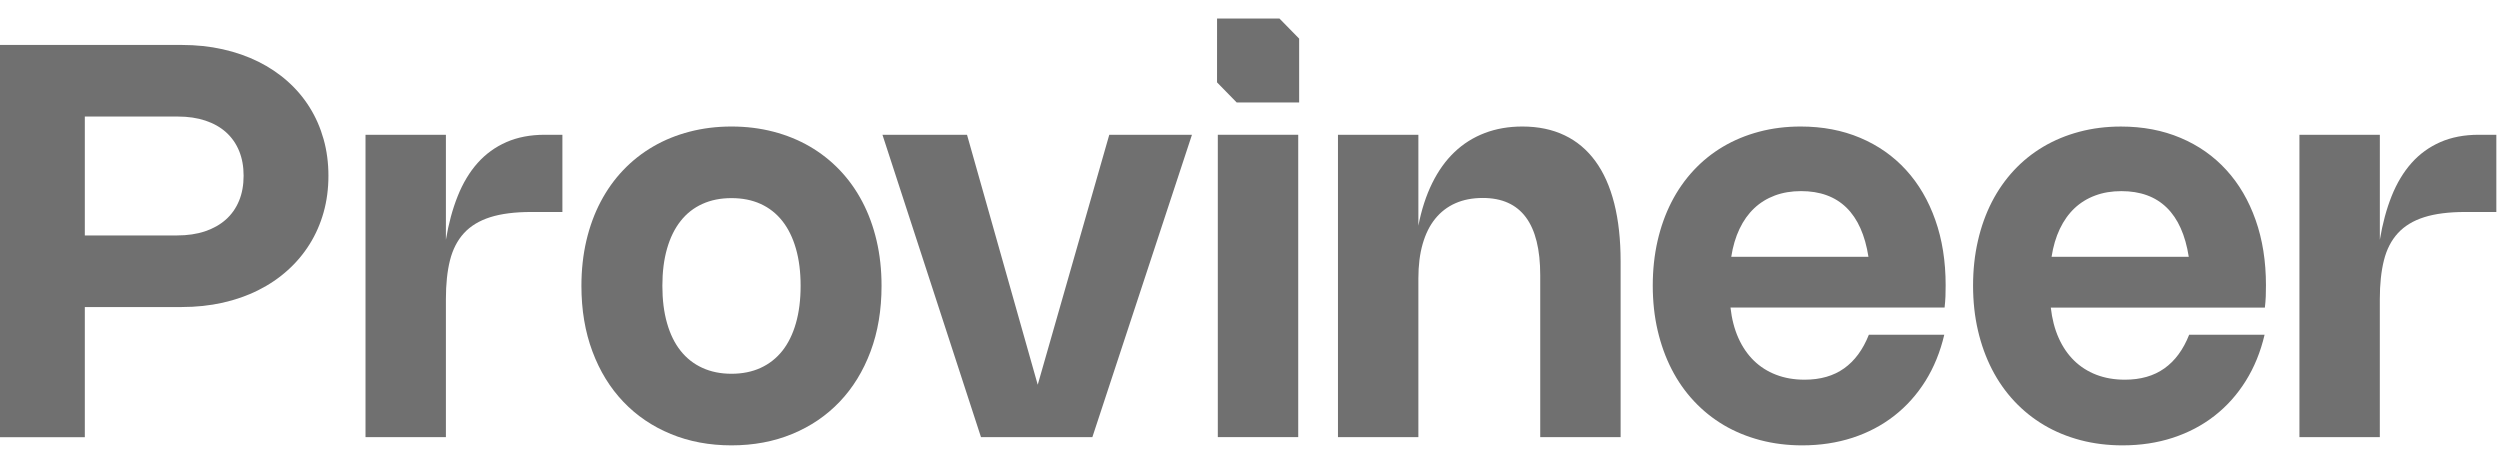 <svg width="97" height="18" viewBox="0 0 97 18" fill="none" xmlns="http://www.w3.org/2000/svg">
<path d="M47.222 0.72L47.221 3.196L47.983 3.975H50.407V1.499L49.644 0.72H47.222Z" fill="#707070"/>
<path fill-rule="evenodd" clip-rule="evenodd" d="M7.051 1.744H0V16.963H3.291V11.913H7.051C7.611 11.913 8.139 11.857 8.637 11.746C9.135 11.634 9.596 11.473 10.018 11.261C10.439 11.051 10.819 10.794 11.155 10.492C11.492 10.191 11.778 9.851 12.014 9.473C12.25 9.096 12.431 8.684 12.556 8.239C12.681 7.793 12.743 7.321 12.743 6.821C12.743 6.32 12.681 5.848 12.556 5.403C12.431 4.957 12.252 4.547 12.017 4.171C11.783 3.795 11.497 3.457 11.161 3.157C10.824 2.857 10.445 2.603 10.023 2.393C9.601 2.184 9.141 2.023 8.643 1.912C8.144 1.8 7.614 1.744 7.051 1.744ZM7.955 8.975C7.637 9.081 7.277 9.135 6.874 9.135H3.291V4.522H6.9C7.296 4.522 7.652 4.574 7.968 4.679C8.284 4.784 8.552 4.935 8.773 5.134C8.993 5.332 9.161 5.573 9.278 5.857C9.394 6.141 9.452 6.458 9.452 6.82C9.452 7.182 9.393 7.506 9.275 7.791C9.157 8.077 8.987 8.319 8.765 8.517C8.542 8.716 8.272 8.868 7.955 8.975Z" fill="#707070"/>
<path d="M17.301 11.604L17.301 16.96H14.182V5.229H17.301V9.304C17.405 8.676 17.558 8.111 17.76 7.607C17.961 7.104 18.218 6.676 18.53 6.325C18.843 5.974 19.215 5.704 19.648 5.514C20.08 5.324 20.577 5.229 21.139 5.229H21.821V8.225H20.618C19.98 8.225 19.448 8.292 19.022 8.427C18.597 8.562 18.256 8.769 18.001 9.047C17.746 9.326 17.566 9.677 17.459 10.101C17.353 10.525 17.301 11.026 17.301 11.604Z" fill="#707070"/>
<path fill-rule="evenodd" clip-rule="evenodd" d="M22.559 11.092C22.559 10.467 22.624 9.881 22.752 9.333C22.881 8.785 23.066 8.282 23.307 7.825C23.548 7.367 23.84 6.958 24.184 6.598C24.528 6.238 24.915 5.933 25.346 5.683C25.776 5.433 26.246 5.242 26.757 5.109C27.268 4.976 27.809 4.909 28.382 4.909C28.954 4.909 29.496 4.976 30.007 5.109C30.517 5.242 30.987 5.433 31.418 5.683C31.849 5.934 32.236 6.239 32.58 6.598C32.923 6.958 33.216 7.367 33.457 7.825C33.698 8.283 33.883 8.785 34.011 9.333C34.14 9.881 34.204 10.467 34.204 11.092C34.204 12.028 34.062 12.877 33.777 13.638C33.492 14.399 33.093 15.048 32.579 15.588C32.065 16.127 31.452 16.544 30.738 16.838C30.025 17.133 29.239 17.28 28.382 17.28C27.525 17.28 26.739 17.133 26.025 16.838C25.312 16.544 24.698 16.127 24.185 15.588C23.671 15.049 23.271 14.399 22.987 13.638C22.702 12.877 22.559 12.028 22.559 11.092ZM25.7 11.092C25.7 11.634 25.76 12.118 25.882 12.541C26.003 12.966 26.178 13.322 26.408 13.611C26.637 13.9 26.918 14.121 27.252 14.273C27.585 14.426 27.962 14.502 28.382 14.502C28.802 14.502 29.183 14.426 29.514 14.273C29.846 14.121 30.126 13.9 30.356 13.611C30.585 13.321 30.76 12.965 30.881 12.541C31.003 12.118 31.064 11.634 31.064 11.092C31.064 10.549 31.003 10.067 30.881 9.645C30.76 9.223 30.584 8.866 30.356 8.576C30.126 8.285 29.846 8.064 29.514 7.913C29.183 7.762 28.805 7.687 28.382 7.687C27.958 7.687 27.585 7.762 27.252 7.913C26.918 8.064 26.637 8.284 26.408 8.576C26.178 8.866 26.003 9.223 25.882 9.645C25.76 10.067 25.7 10.549 25.7 11.092Z" fill="#707070"/>
<path d="M42.384 16.96L46.248 5.229H43.04L40.264 14.928L37.52 5.229H34.239L38.062 16.96H42.384Z" fill="#707070"/>
<path d="M50.371 16.96H47.251V5.229H50.371V16.96Z" fill="#707070"/>
<path d="M51.913 16.961H55.033V10.804C55.033 10.3 55.088 9.854 55.199 9.466C55.31 9.078 55.472 8.751 55.686 8.487C55.9 8.223 56.161 8.022 56.47 7.886C56.778 7.749 57.132 7.681 57.532 7.681C59.018 7.681 59.761 8.68 59.761 10.677V16.961H62.88V10.145C62.88 9.297 62.798 8.547 62.633 7.894C62.468 7.241 62.224 6.694 61.901 6.253C61.578 5.811 61.18 5.476 60.706 5.25C60.232 5.023 59.686 4.909 59.068 4.909C58.537 4.909 58.05 4.993 57.608 5.162C57.165 5.331 56.774 5.577 56.433 5.902C56.093 6.226 55.805 6.628 55.569 7.107C55.333 7.586 55.154 8.136 55.033 8.756V5.229H51.913V16.961Z" fill="#707070"/>
<path fill-rule="evenodd" clip-rule="evenodd" d="M75.438 12.986L75.438 12.987H72.512C72.283 13.565 71.963 14.001 71.551 14.293C71.14 14.586 70.629 14.732 70.018 14.732C69.611 14.732 69.243 14.668 68.911 14.54C68.58 14.413 68.292 14.229 68.047 13.99C67.802 13.75 67.602 13.457 67.448 13.112C67.293 12.766 67.192 12.373 67.143 11.933H75.45C75.467 11.784 75.478 11.637 75.484 11.494C75.489 11.351 75.491 11.207 75.491 11.066C75.491 10.136 75.358 9.293 75.09 8.536C74.823 7.778 74.444 7.131 73.952 6.593C73.461 6.056 72.869 5.641 72.176 5.348C71.483 5.055 70.714 4.909 69.867 4.909C69.297 4.909 68.759 4.976 68.252 5.111C67.745 5.246 67.279 5.439 66.853 5.691C66.428 5.943 66.047 6.25 65.71 6.612C65.374 6.974 65.088 7.383 64.853 7.841C64.619 8.298 64.439 8.799 64.314 9.344C64.19 9.889 64.127 10.464 64.127 11.081C64.127 11.698 64.19 12.279 64.317 12.824C64.444 13.368 64.625 13.87 64.861 14.329C65.097 14.789 65.386 15.201 65.728 15.566C66.07 15.932 66.456 16.241 66.884 16.495C67.313 16.748 67.784 16.942 68.296 17.077C68.808 17.212 69.352 17.28 69.928 17.28C70.626 17.28 71.276 17.181 71.879 16.985C72.481 16.788 73.02 16.504 73.496 16.133C73.971 15.762 74.375 15.312 74.707 14.782C75.038 14.252 75.282 13.653 75.438 12.987H75.439L75.438 12.986ZM72.496 9.964C72.364 9.12 72.079 8.484 71.642 8.056C71.204 7.629 70.618 7.415 69.881 7.415C69.509 7.415 69.171 7.472 68.866 7.585C68.56 7.699 68.293 7.864 68.064 8.08C67.834 8.297 67.644 8.563 67.493 8.881C67.342 9.198 67.235 9.559 67.173 9.963L72.496 9.964Z" fill="#707070"/>
<path d="M87.866 12.987L87.866 12.986L87.867 12.987H87.866Z" fill="#707070"/>
<path fill-rule="evenodd" clip-rule="evenodd" d="M84.94 12.987H87.866C87.71 13.654 87.466 14.252 87.134 14.782C86.803 15.312 86.399 15.763 85.923 16.134C85.448 16.504 84.909 16.788 84.307 16.985C83.704 17.182 83.054 17.28 82.356 17.28C81.78 17.28 81.236 17.213 80.724 17.078C80.212 16.943 79.741 16.749 79.312 16.495C78.884 16.242 78.498 15.932 78.156 15.567C77.814 15.201 77.525 14.789 77.289 14.33C77.053 13.87 76.871 13.368 76.745 12.824C76.618 12.279 76.555 11.699 76.555 11.081C76.555 10.464 76.618 9.889 76.743 9.344C76.867 8.8 77.047 8.299 77.281 7.841C77.516 7.384 77.802 6.974 78.138 6.612C78.475 6.25 78.856 5.944 79.281 5.692C79.707 5.44 80.173 5.247 80.68 5.112C81.187 4.977 81.725 4.91 82.295 4.91C83.142 4.91 83.911 5.056 84.604 5.349C85.297 5.641 85.889 6.056 86.38 6.594C86.872 7.131 87.251 7.779 87.518 8.536C87.786 9.294 87.919 10.137 87.919 11.066C87.919 11.208 87.917 11.351 87.912 11.494C87.906 11.638 87.895 11.784 87.877 11.934H79.571C79.62 12.373 79.721 12.766 79.876 13.112C80.03 13.458 80.23 13.751 80.475 13.99C80.72 14.23 81.008 14.413 81.339 14.541C81.671 14.668 82.039 14.732 82.445 14.732C83.056 14.732 83.568 14.586 83.979 14.293C84.391 14.001 84.711 13.566 84.94 12.987ZM84.07 8.057C84.507 8.484 84.792 9.12 84.924 9.964L79.601 9.964C79.663 9.559 79.77 9.199 79.921 8.881C80.072 8.564 80.262 8.297 80.491 8.08C80.721 7.864 80.988 7.699 81.294 7.586C81.599 7.472 81.937 7.416 82.309 7.416C83.046 7.416 83.632 7.629 84.07 8.057Z" fill="#707070"/>
<path d="M92.337 16.96V11.604C92.337 11.026 92.39 10.525 92.496 10.101C92.602 9.677 92.782 9.326 93.038 9.047C93.293 8.769 93.633 8.562 94.059 8.427C94.484 8.292 95.016 8.225 95.655 8.225H96.858V5.229H96.176C95.614 5.229 95.117 5.324 94.684 5.514C94.252 5.704 93.879 5.974 93.567 6.325C93.255 6.676 92.998 7.104 92.796 7.607C92.595 8.111 92.442 8.676 92.338 9.304V5.229H89.218V16.96H92.337Z" fill="#707070"/>
</svg>
